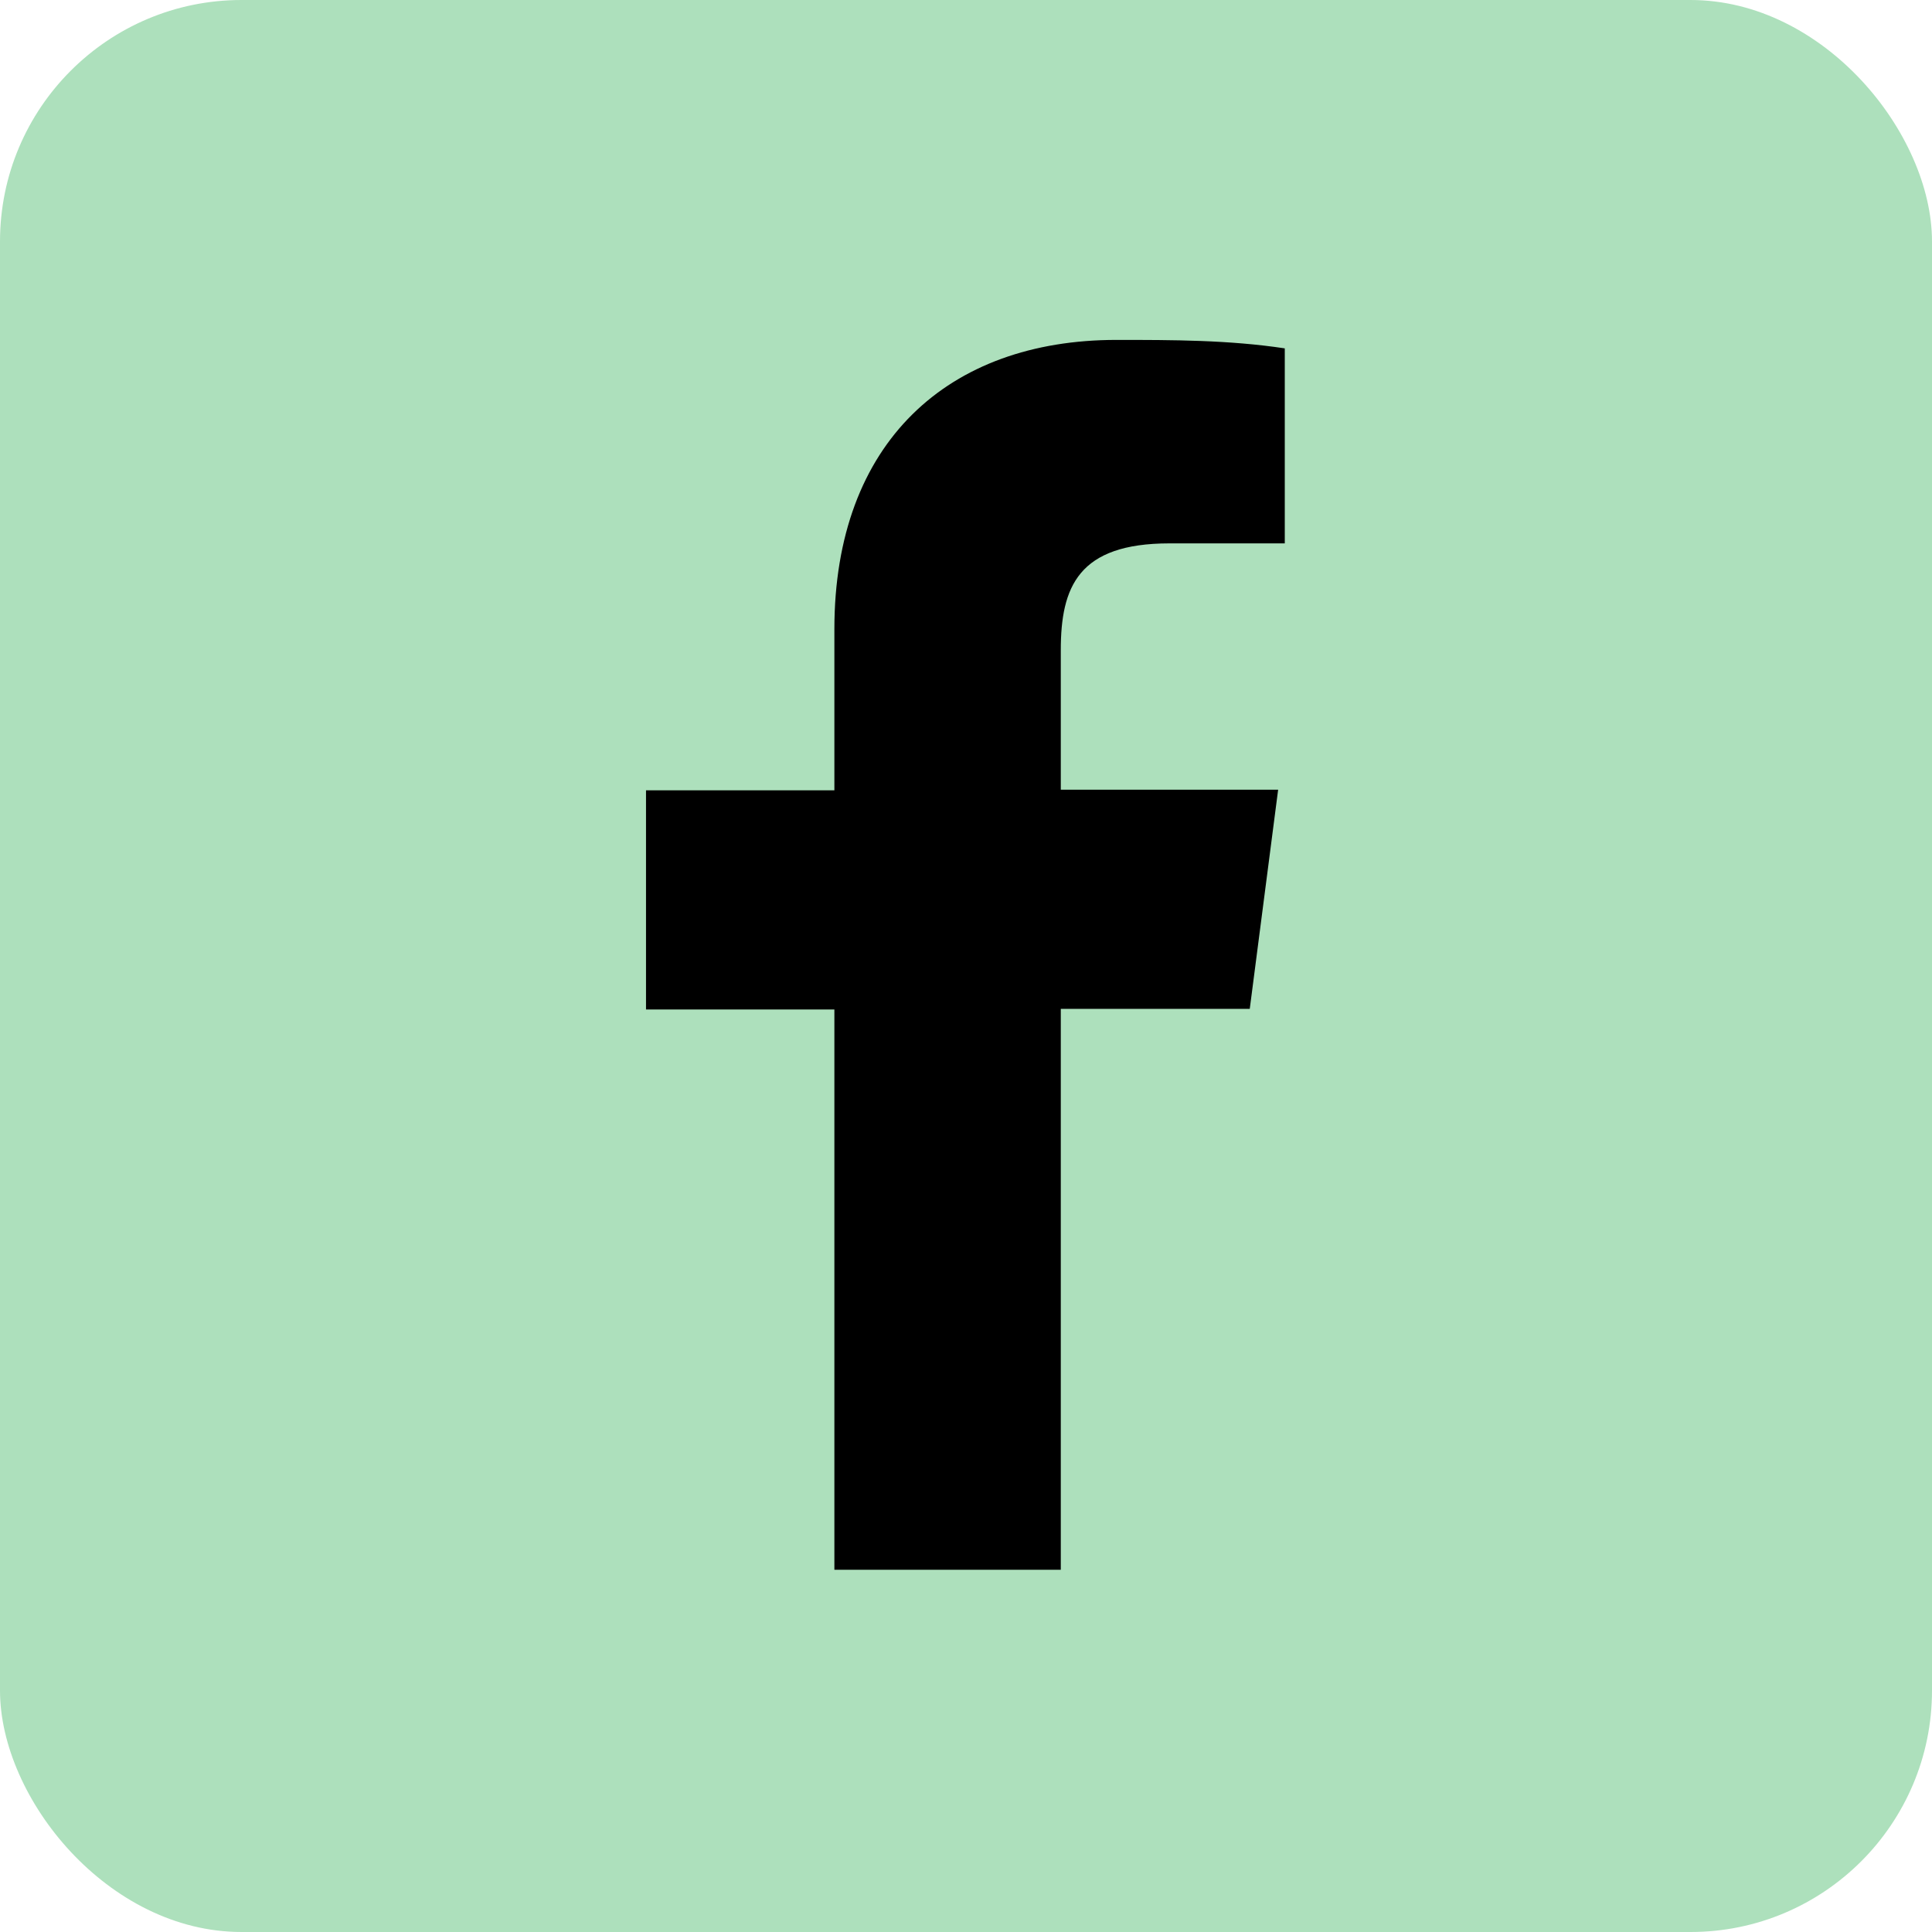 <svg width="32" height="32" viewBox="0 0 32 32" fill="none" xmlns="http://www.w3.org/2000/svg">
<rect width="32" height="32" rx="4" fill="#ADE0BC"/>
<path d="M13.82 26V16.72H10.7V13.09H13.82V10.42C13.82 7.32 15.71 5.63 18.49 5.63C19.42 5.63 20.35 5.63 21.28 5.77V9H19.37C17.86 9 17.57 9.72 17.57 10.77V13.08H21.17L20.7 16.71H17.57V26H13.82Z" fill="black"/>
</svg>
